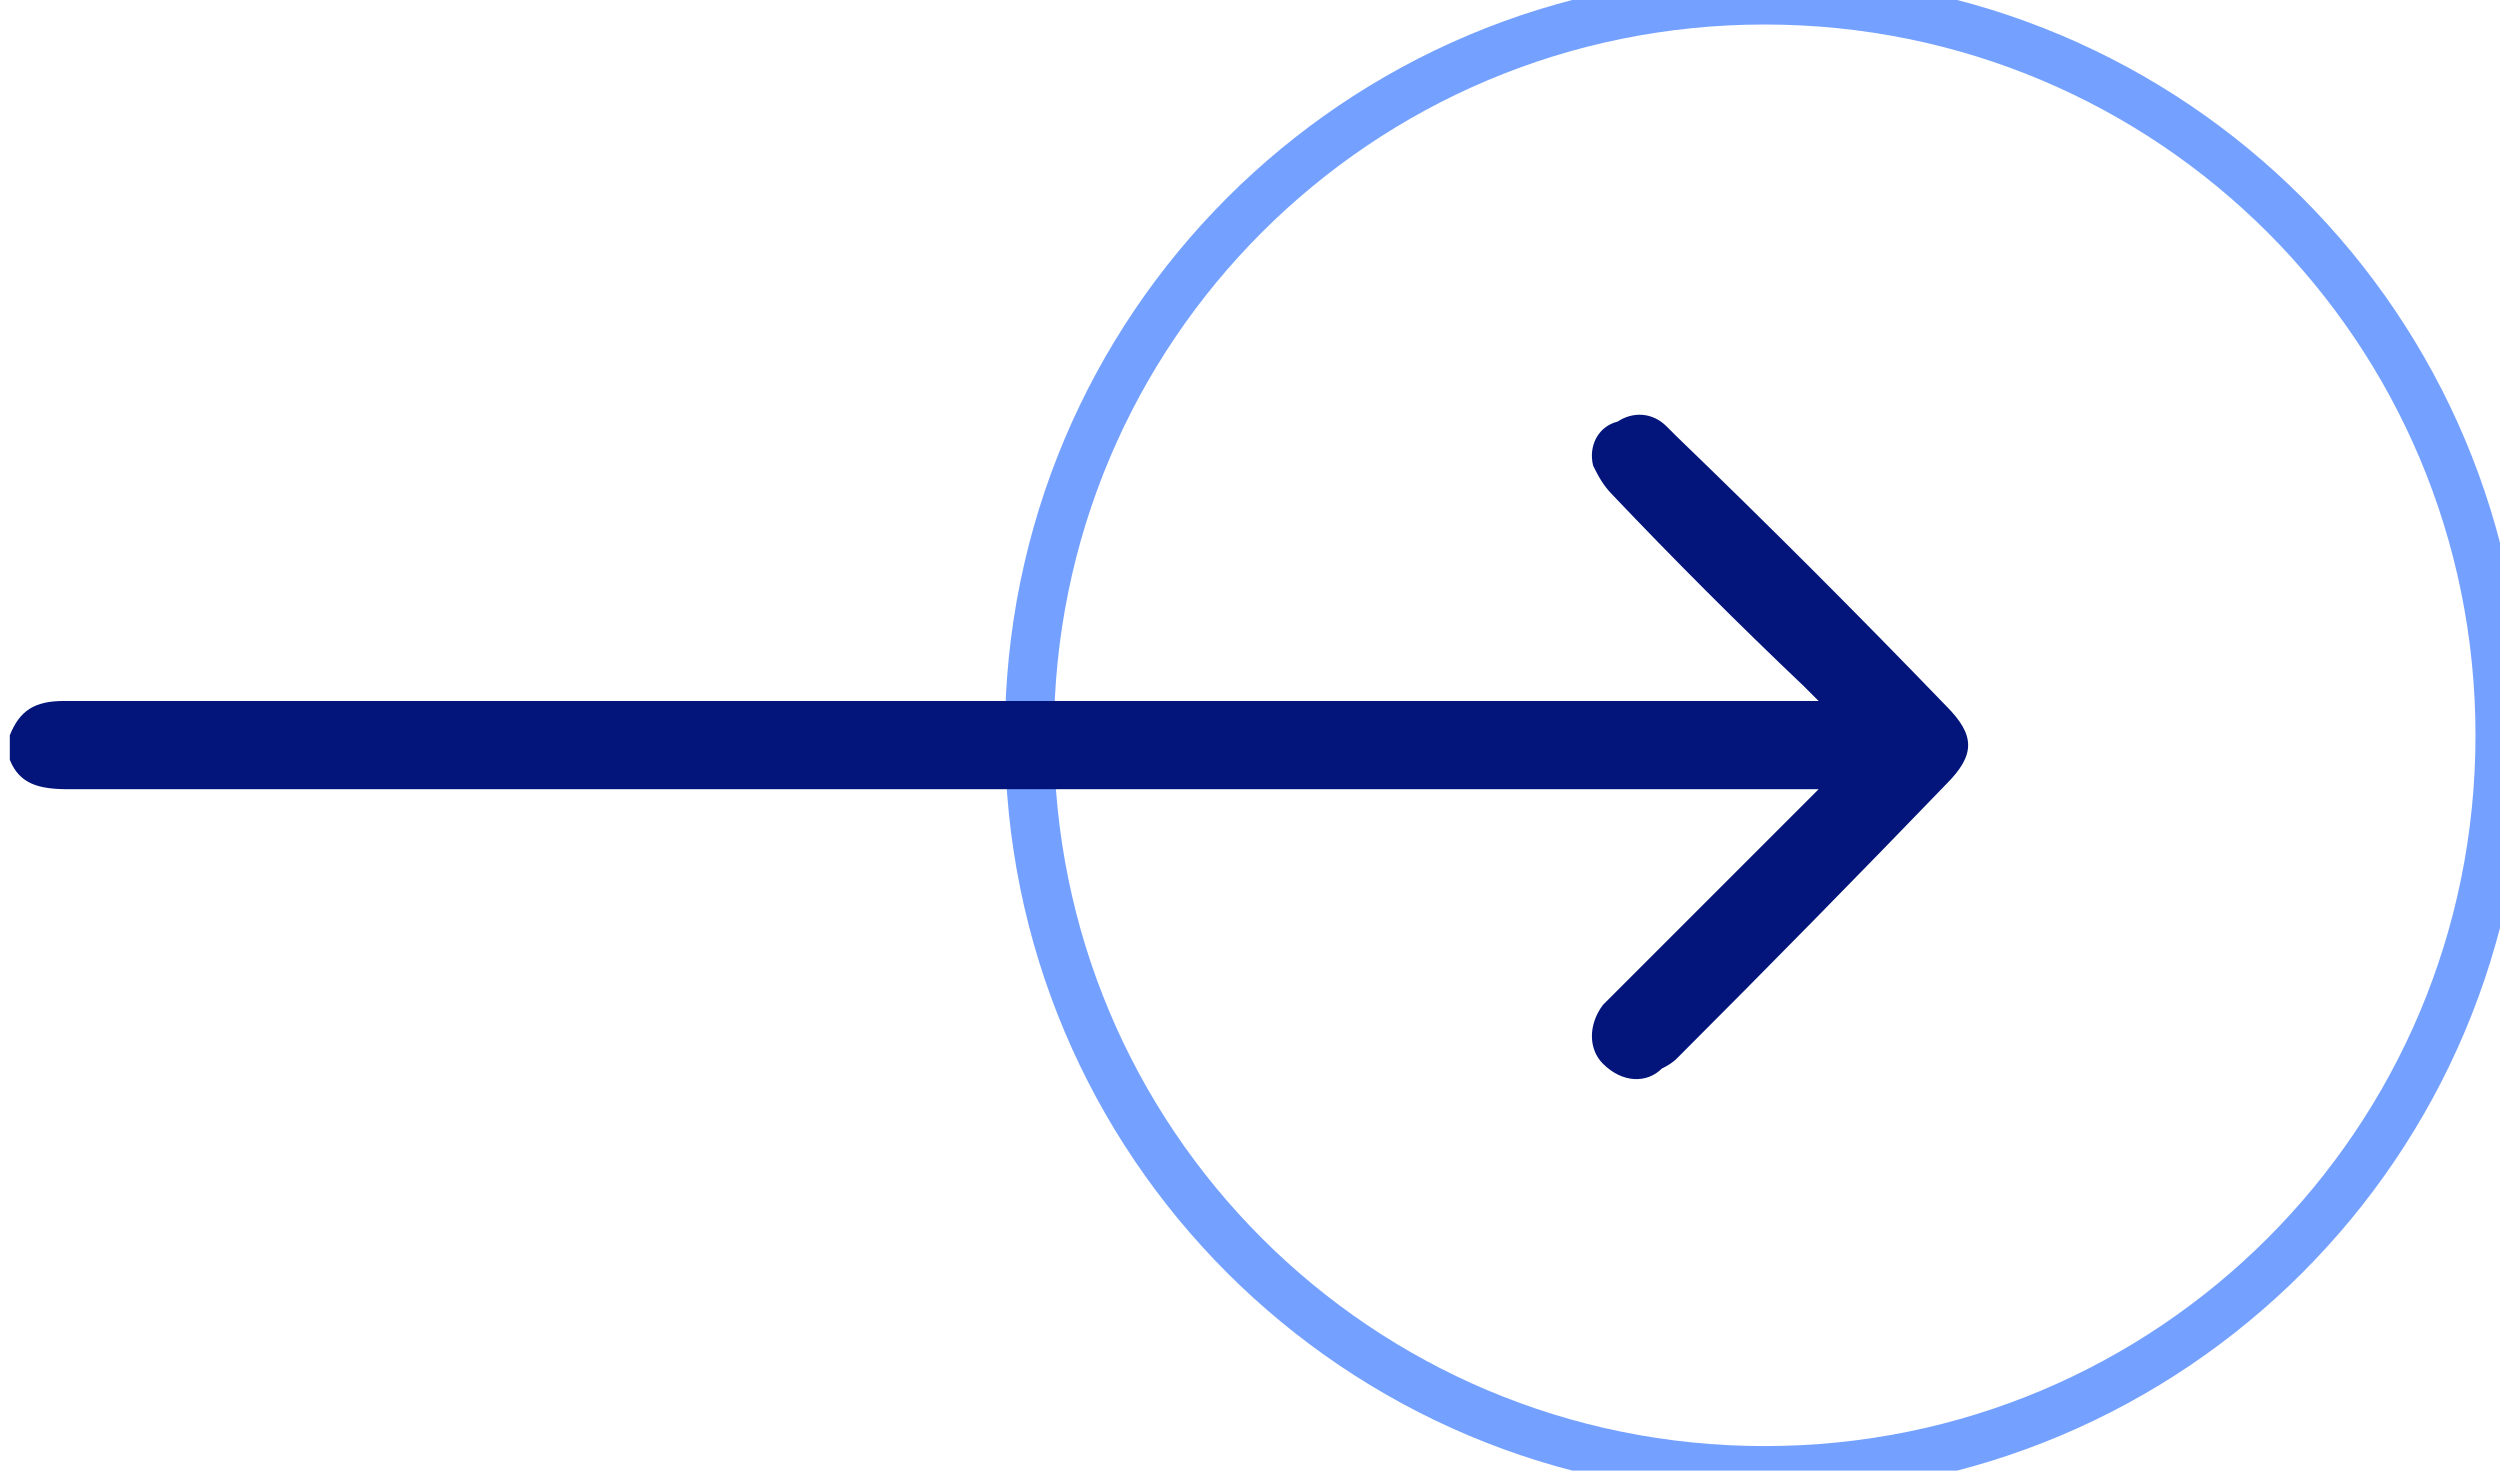 <svg version="1.2" xmlns="http://www.w3.org/2000/svg" viewBox="0 0 51 30" width="51" height="30"><defs><clipPath clipPathUnits="userSpaceOnUse" id="cp1"><path d="m-1128-1358h1920v4850h-1920z"/></clipPath></defs><style>.a{fill:none;stroke:#74a1ff}.b{fill:#03157b}</style><g clip-path="url(#cp1)"><path class="a" d="m36 30c-8.3 0-15-6.7-15-15 0-8.3 6.7-15 15-15 8.3 0 15 6.7 15 15 0 8.3-6.7 15-15 15z"/><path class="b" d="m0.2 15c0.2-0.5 0.5-0.7 1.1-0.7 7.3 0 28 0 35.3 0h0.5q-0.2-0.2-0.3-0.3-2-1.9-3.9-3.9c-0.2-0.2-0.3-0.4-0.4-0.6-0.1-0.4 0.1-0.8 0.5-0.9 0.3-0.2 0.7-0.2 1 0.1q0.1 0.1 0.2 0.2 2.8 2.7 5.5 5.5c0.6 0.6 0.6 1 0 1.6q-2.7 2.8-5.5 5.6-0.1 0.1-0.3 0.2c-0.3 0.3-0.8 0.3-1.2-0.1-0.3-0.3-0.3-0.8 0-1.2q0.1-0.1 0.2-0.2 1.9-1.9 3.9-3.9c0 0 0.1-0.1 0.3-0.3-0.2 0-0.4 0-0.5 0-7.3 0-27.9 0-35.2 0-0.6 0-1-0.1-1.2-0.6z"/></g></svg>
